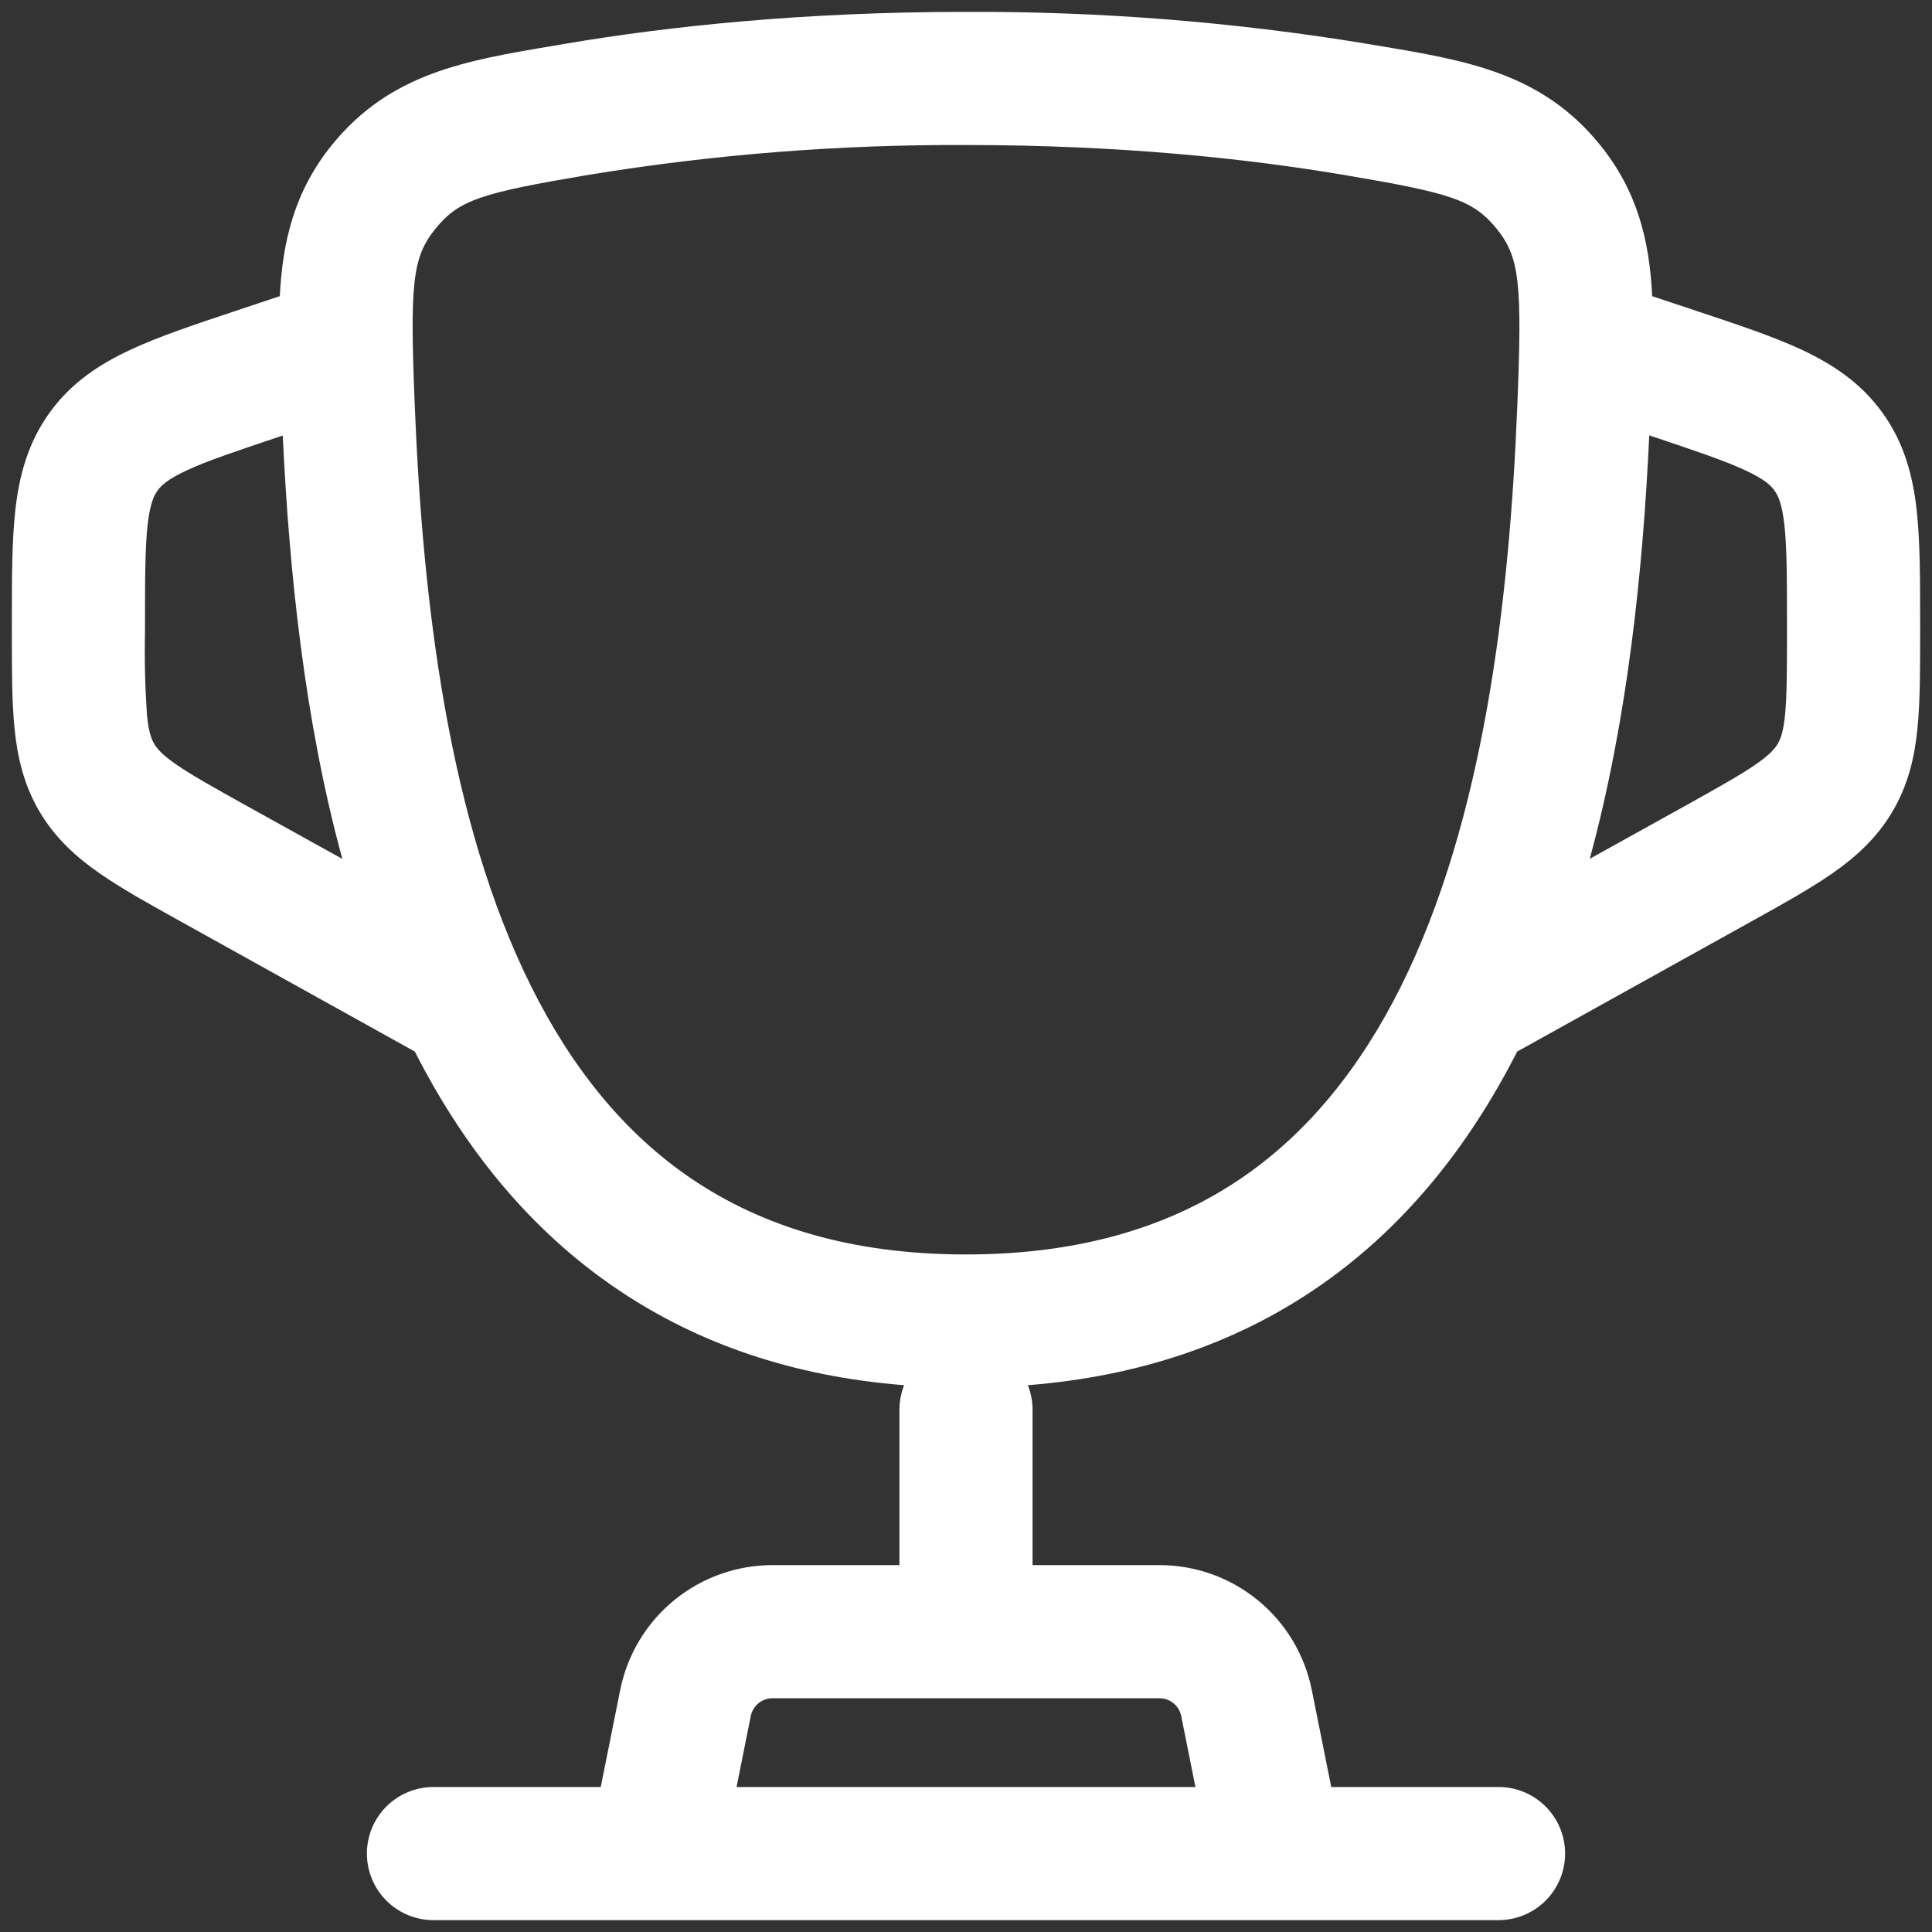 <?xml version="1.0" encoding="UTF-8"?> <svg xmlns="http://www.w3.org/2000/svg" width="156" height="156" viewBox="0 0 156 156" fill="none"><rect x="0" y="0" width="156" height="156" fill="#333333" stroke="none"/><path fill-rule="evenodd" clip-rule="evenodd" d="M78 0.959C64.899 0.959 54.07 2.113 45.735 3.517L44.775 3.682C37.537 4.893 31.517 5.904 26.808 11.694C23.798 15.414 22.816 19.434 22.594 23.914L19.068 25.089C15.75 26.193 12.833 27.167 10.533 28.242C8.039 29.403 5.753 30.894 4.004 33.323C2.255 35.746 1.56 38.39 1.245 41.121C0.958 43.651 0.958 46.711 0.958 50.215V51.254C0.958 54.135 0.958 56.68 1.173 58.808C1.402 61.109 1.911 63.352 3.18 65.516C4.463 67.688 6.168 69.221 8.075 70.54C9.83 71.758 12.052 72.998 14.575 74.396L33.495 84.909C37.365 92.513 42.675 99.293 49.978 104.187C56.335 108.459 63.967 111.139 73.004 111.849C72.753 112.48 72.624 113.154 72.625 113.834V126.375H62.376C59.477 126.376 56.667 127.38 54.425 129.219C52.183 131.057 50.647 133.616 50.078 136.459L48.509 144.292H35C33.574 144.292 32.207 144.858 31.199 145.866C30.191 146.874 29.625 148.242 29.625 149.667C29.625 151.093 30.191 152.46 31.199 153.468C32.207 154.476 33.574 155.042 35 155.042H121C122.425 155.042 123.792 154.476 124.8 153.468C125.808 152.46 126.375 151.093 126.375 149.667C126.375 148.242 125.808 146.874 124.8 145.866C123.792 144.858 122.425 144.292 121 144.292H107.491L105.921 136.459C105.353 133.616 103.817 131.057 101.575 129.219C99.332 127.38 96.522 126.376 93.623 126.375H83.375V113.834C83.375 113.154 83.246 112.48 82.995 111.849C92.032 111.132 99.665 108.459 106.021 104.195C113.331 99.293 118.635 92.513 122.505 84.909L141.425 74.396C143.947 72.998 146.169 71.758 147.925 70.54C149.824 69.221 151.537 67.688 152.812 65.523C154.088 63.352 154.604 61.109 154.826 58.808C155.041 56.68 155.041 54.135 155.041 51.254V50.215C155.041 46.718 155.041 43.651 154.755 41.121C154.439 38.39 153.751 35.746 151.996 33.323C150.247 30.894 147.961 29.403 145.474 28.235C143.159 27.16 140.249 26.193 136.931 25.089L133.405 23.914C133.19 19.427 132.208 15.414 129.191 11.694C124.49 5.897 118.47 4.886 111.231 3.682L110.264 3.517C99.599 1.769 88.807 0.913 78 0.959ZM96.525 144.292L95.379 138.566C95.298 138.16 95.078 137.795 94.758 137.532C94.438 137.269 94.037 137.126 93.623 137.125H62.376C61.962 137.126 61.561 137.269 61.241 137.532C60.921 137.795 60.702 138.16 60.62 138.566L59.474 144.292H96.525ZM22.73 35.201L22.831 35.165C23.347 46.059 24.572 58.099 27.64 69.35L20 65.115C17.212 63.56 15.463 62.585 14.202 61.711C13.041 60.901 12.661 60.421 12.453 60.062C12.238 59.704 12.009 59.145 11.866 57.74C11.714 55.503 11.661 53.26 11.708 51.018V50.495C11.708 46.632 11.715 44.188 11.923 42.339C12.124 40.633 12.439 39.996 12.726 39.609C13.005 39.214 13.507 38.713 15.062 37.989C16.753 37.201 19.075 36.427 22.73 35.201ZM133.169 35.158C132.66 46.051 131.427 58.091 128.367 69.343L136 65.108C138.787 63.552 140.536 62.578 141.797 61.703C142.958 60.894 143.338 60.413 143.546 60.055C143.761 59.697 143.99 59.138 144.134 57.733C144.284 56.199 144.291 54.2 144.291 51.011V50.488C144.291 46.625 144.284 44.181 144.076 42.332C143.876 40.626 143.56 39.988 143.274 39.601C142.994 39.207 142.493 38.706 140.937 37.982C139.246 37.193 136.924 36.412 133.269 35.187L133.169 35.158ZM47.527 14.117C57.6 12.469 67.793 11.663 78 11.709C90.47 11.709 100.697 12.805 108.472 14.117C117.123 15.579 118.936 16.123 120.849 18.474C122.727 20.782 122.906 22.975 122.519 32.686C121.874 48.868 119.738 66.34 113.131 79.627C109.863 86.178 105.591 91.538 100.037 95.265C94.512 98.97 87.381 101.292 78 101.292C68.618 101.292 61.495 98.97 55.969 95.265C50.408 91.538 46.137 86.178 42.876 79.62C36.261 66.34 34.133 48.875 33.487 32.678C33.1 22.975 33.273 20.782 35.157 18.474C37.064 16.123 38.877 15.579 47.527 14.117Z" fill="white"></path></svg> 